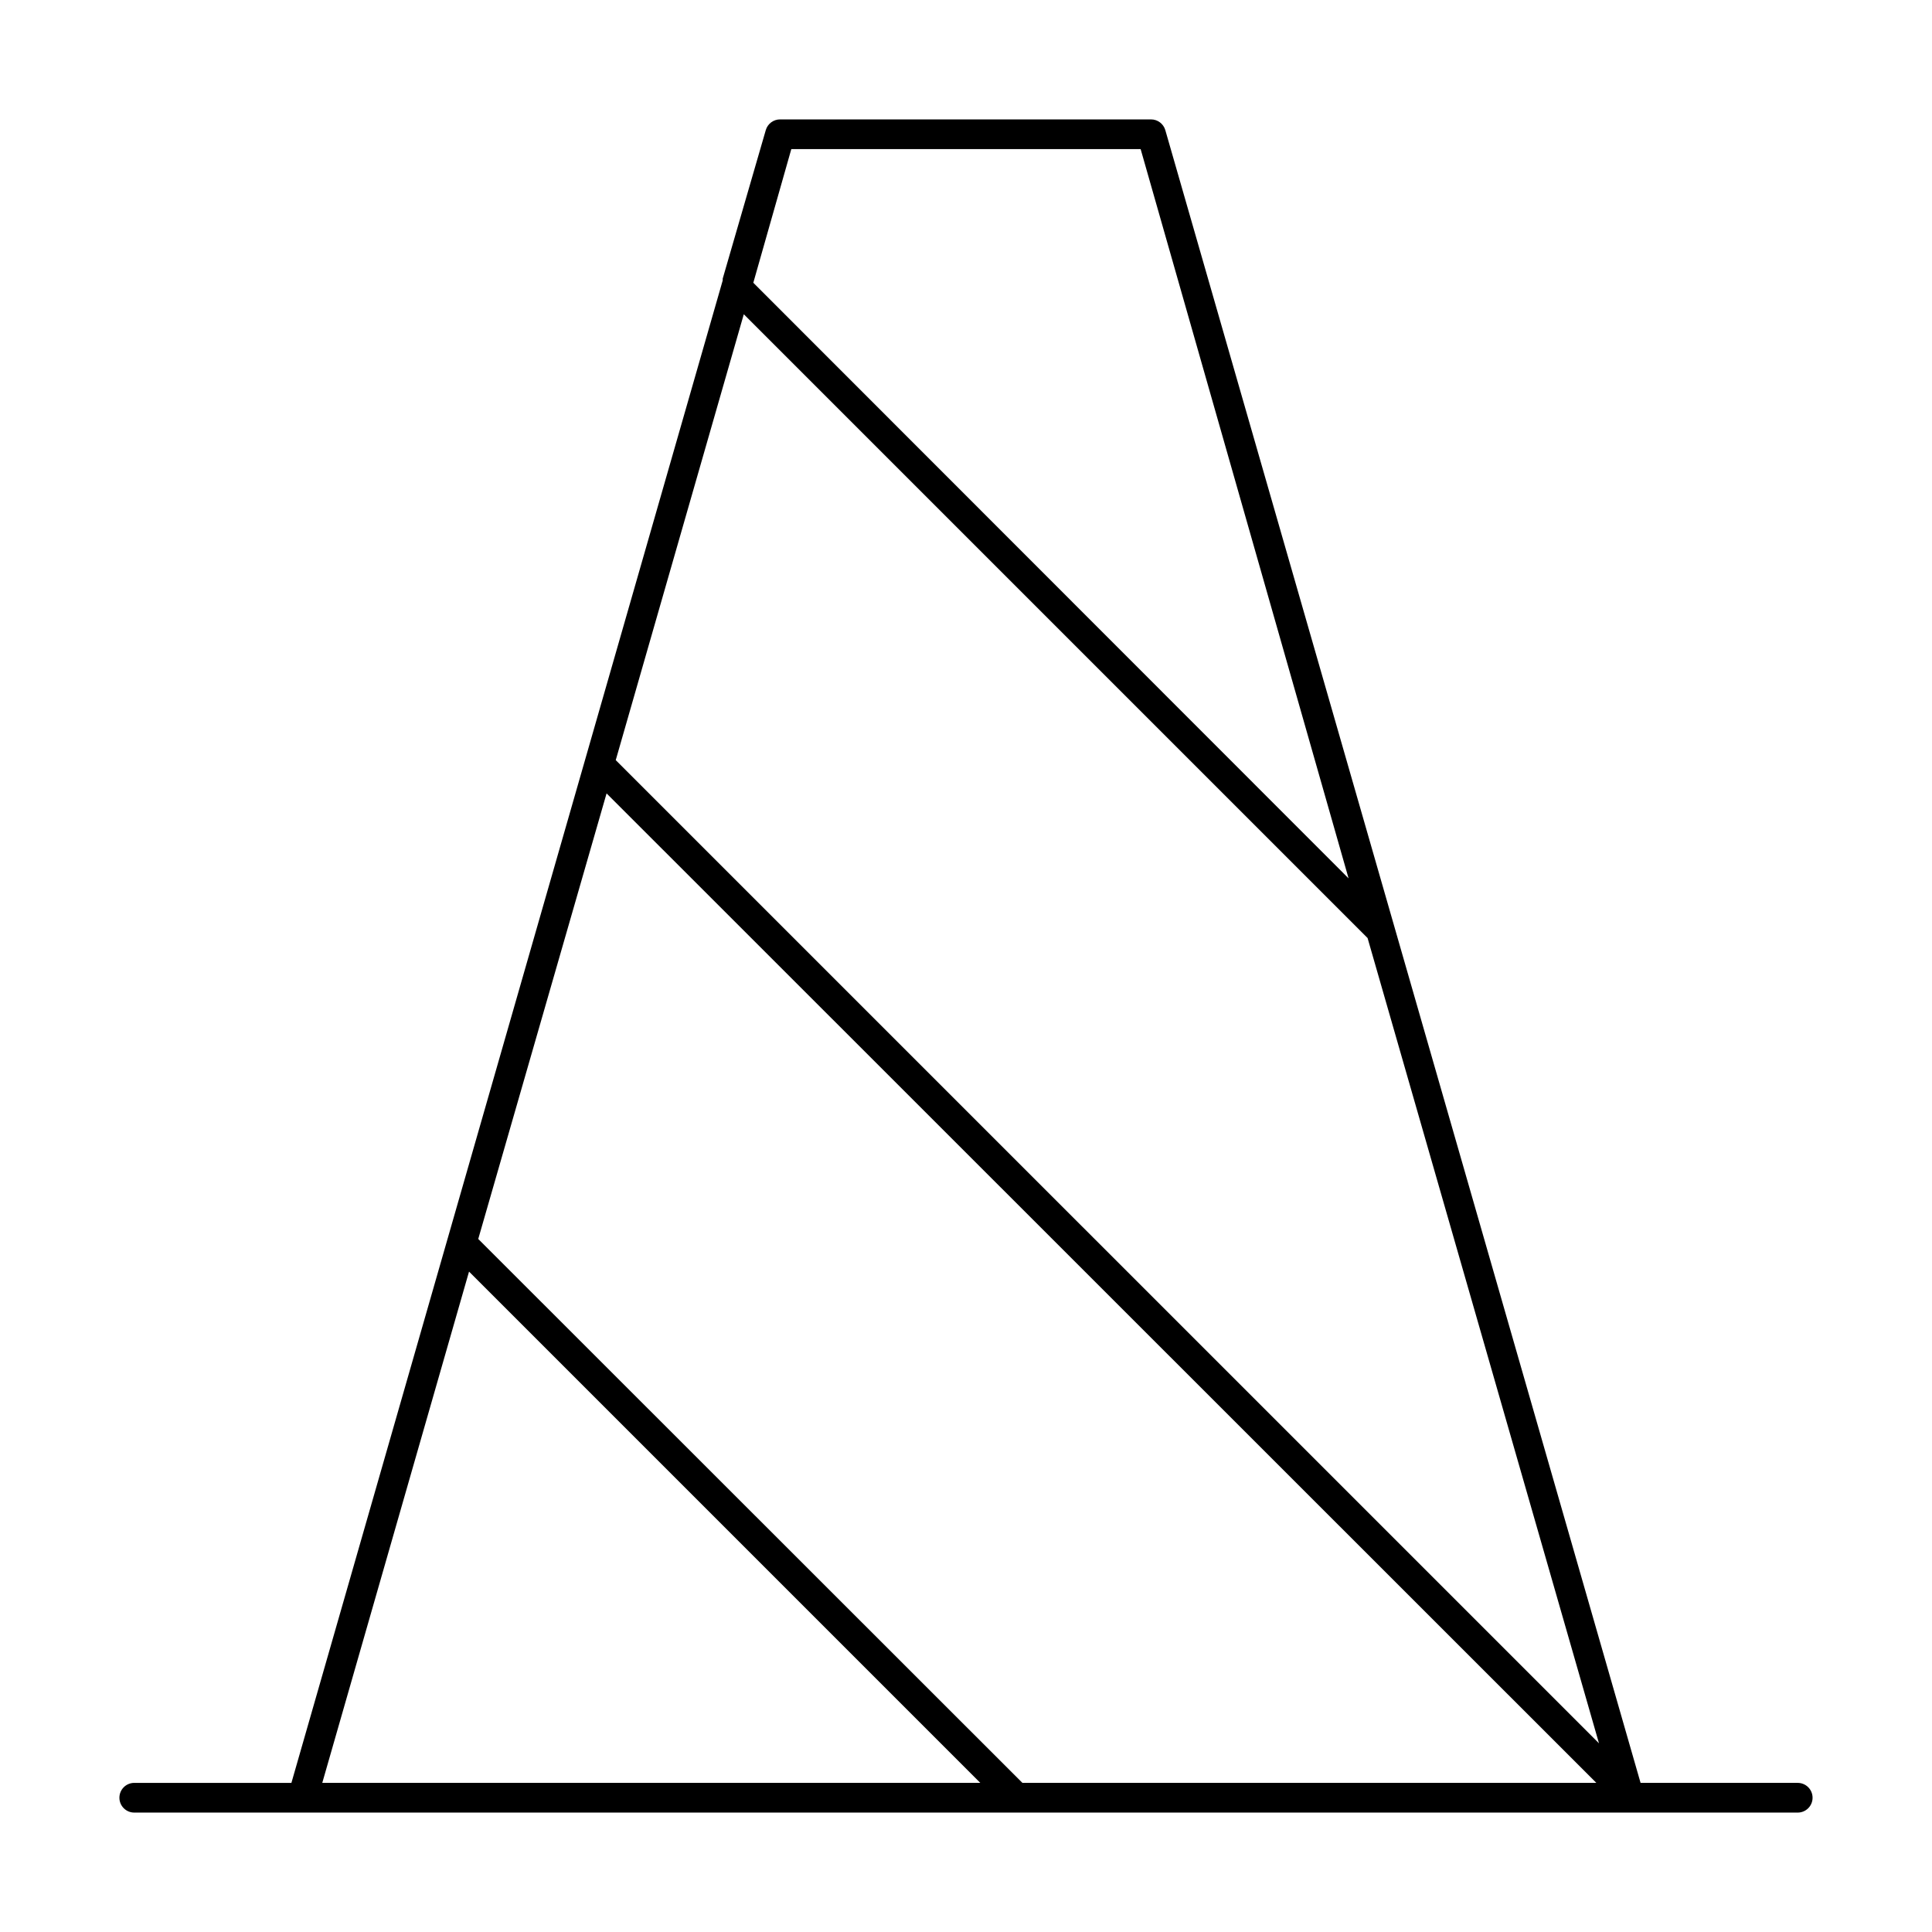 <?xml version="1.0" encoding="UTF-8"?>
<!-- Uploaded to: SVG Repo, www.svgrepo.com, Generator: SVG Repo Mixer Tools -->
<svg fill="#000000" width="800px" height="800px" version="1.1" viewBox="144 144 512 512" xmlns="http://www.w3.org/2000/svg">
 <path d="m620.41 616.48h-41.641l-125.95-438c-0.492-1.68-2.031-2.836-3.777-2.836h-98.324c-1.75 0-3.289 1.156-3.777 2.836l-11.414 39.359v0.473l-72.816 253.64-41.484 144.53h-41.645c-2.176 0-3.938 1.762-3.938 3.934 0 2.176 1.762 3.938 3.938 3.938h440.83c2.176 0 3.938-1.762 3.938-3.938 0-2.172-1.762-3.934-3.938-3.934zm-205.46 0-144.21-144.14 34.008-118.08 262.3 262.22zm-73.836-389.2 165.31 165.31 61.324 213.41-260.57-260.56zm12.594-43.77 92.574 0.004 55.105 193.26-157.75-157.84zm-85.41 297.48 135.48 135.48h-174.37z"/>
</svg>